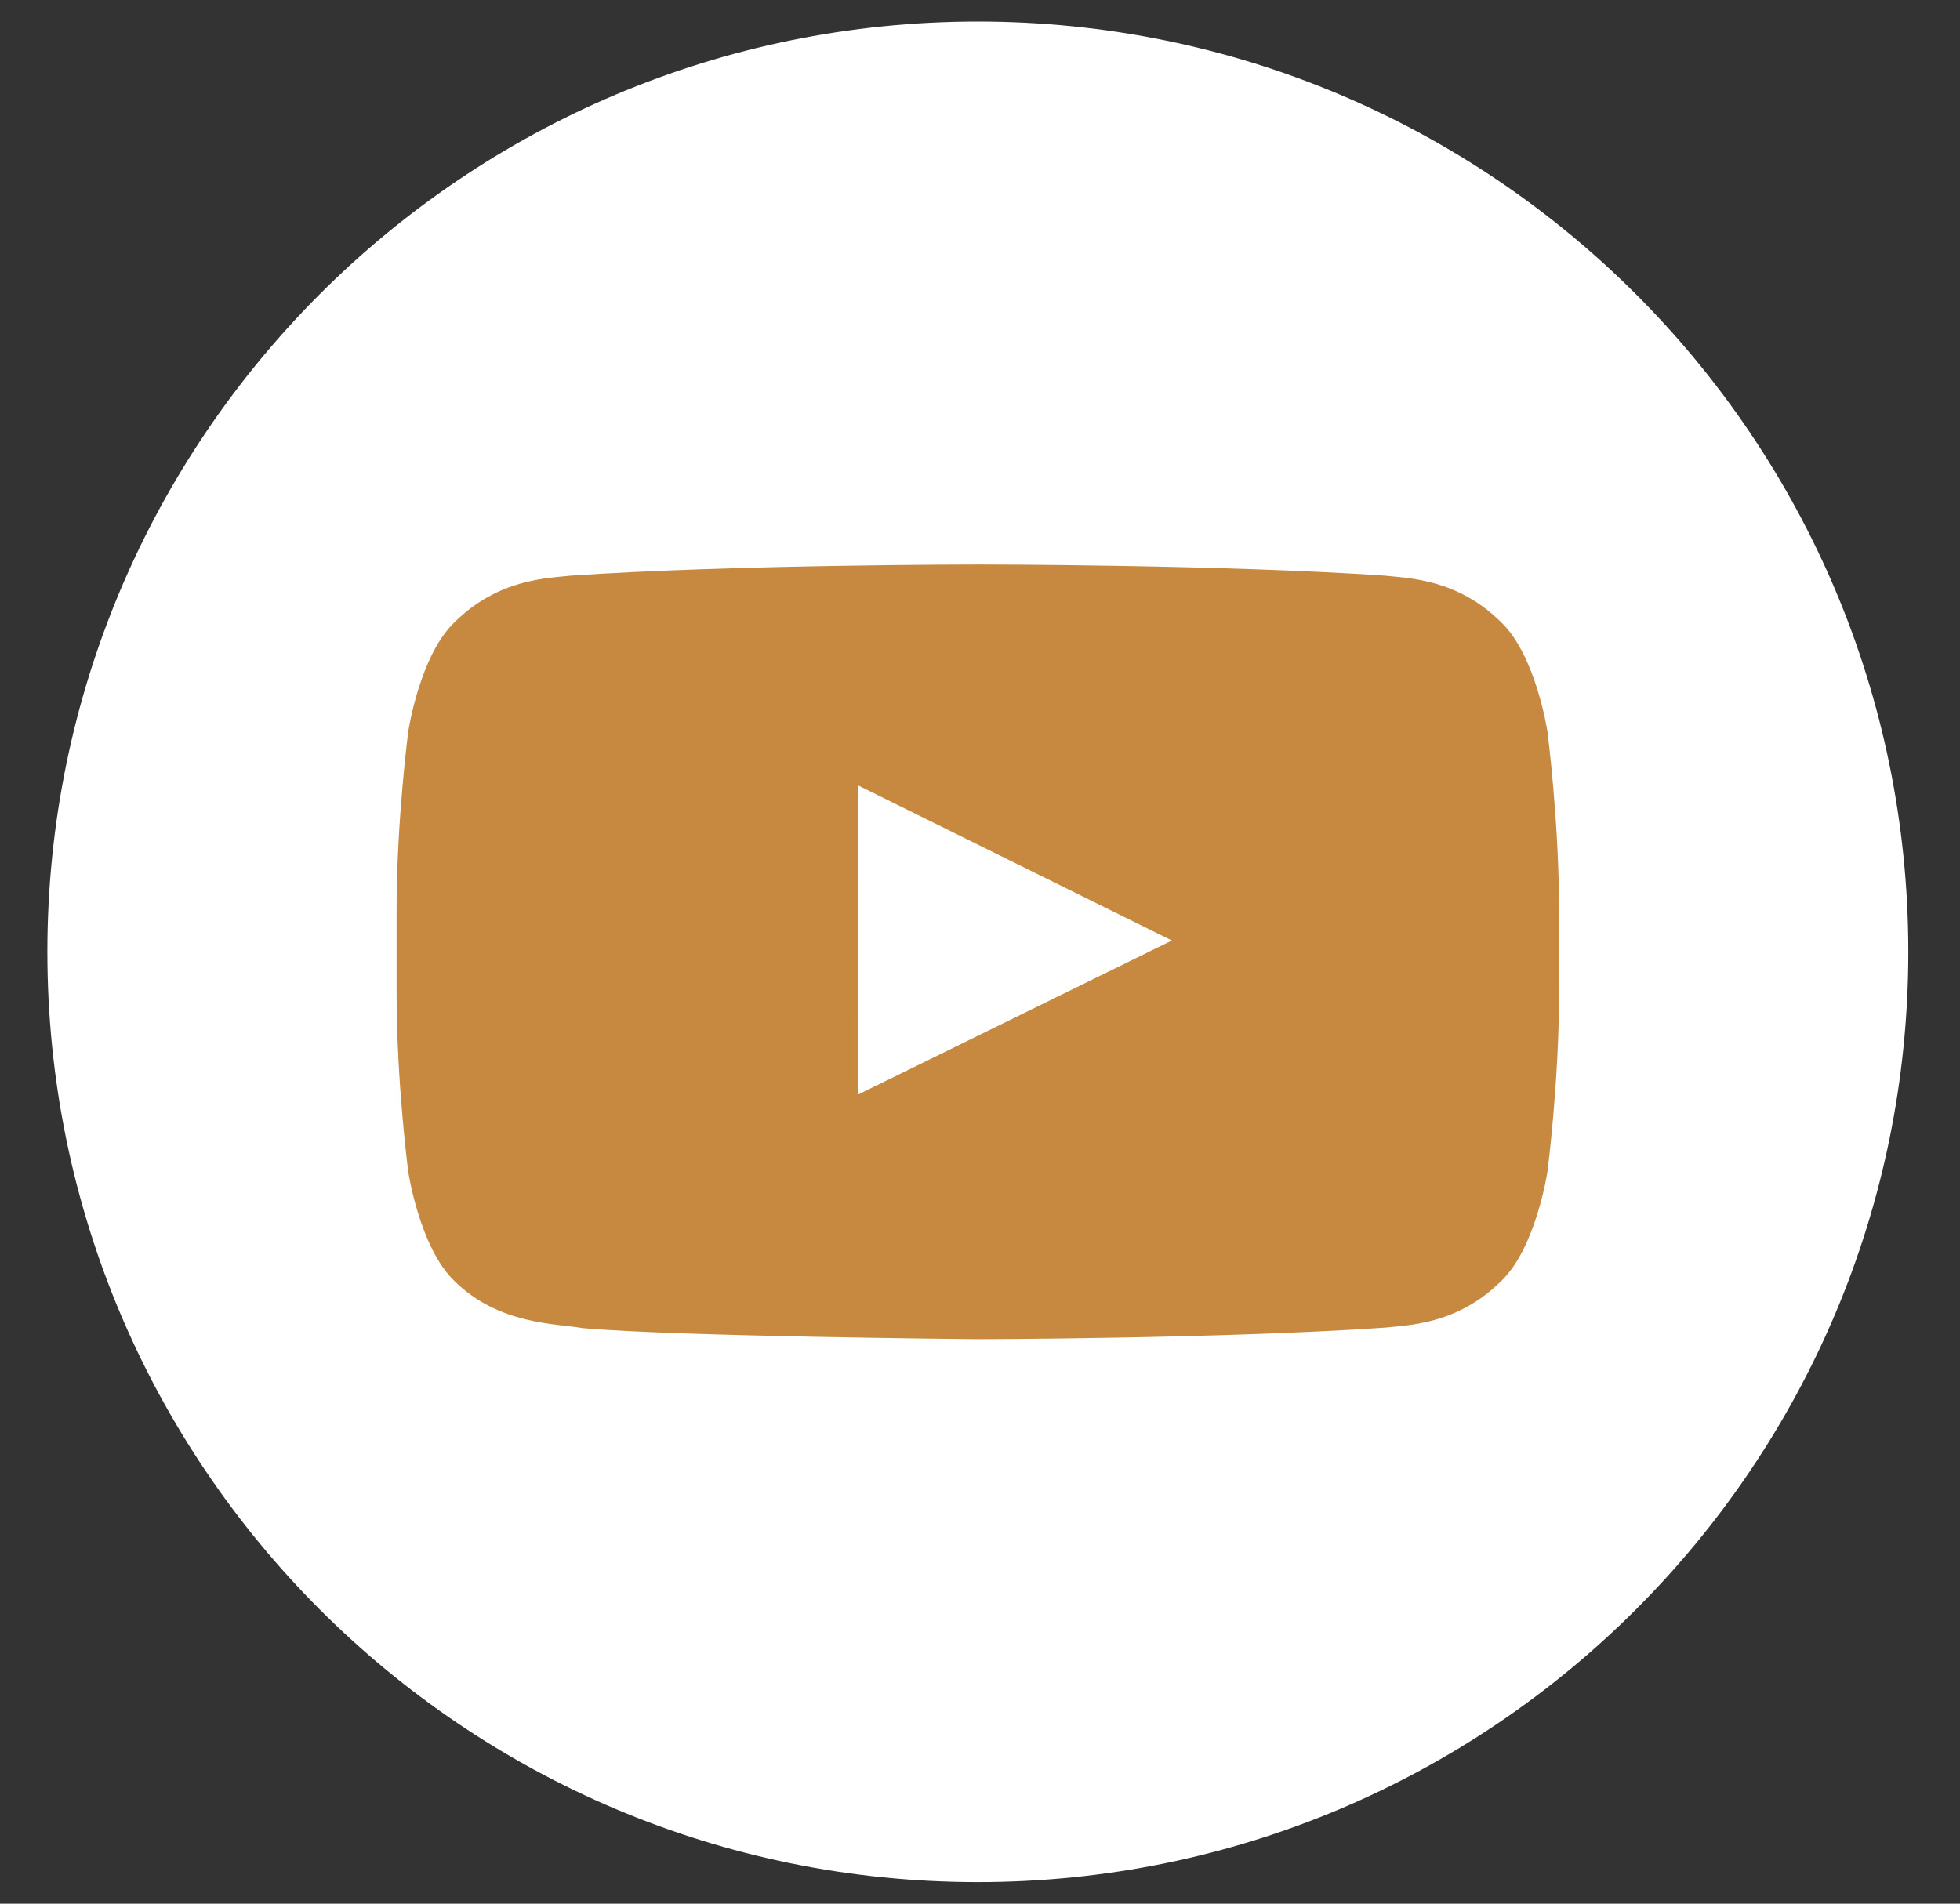 <?xml version="1.0" encoding="UTF-8"?>
<svg width="35px" height="34px" viewBox="0 0 35 34" version="1.1" xmlns="http://www.w3.org/2000/svg" xmlns:xlink="http://www.w3.org/1999/xlink">
    <rect x="0" y="0" width="35" height="34" fill="#333333" stroke="none"/>
    <!-- Generator: Sketch 52.4 (67378) - http://www.bohemiancoding.com/sketch -->
    <title>icon_youtube</title>
    <desc>Created with Sketch.</desc>
    <g id="Page-1" stroke="none" stroke-width="1" fill="none" fill-rule="evenodd">
        <g id="icon_youtube" transform="translate(0.846, -1)">
            <g id="Group-5">
                <path d="M16.615,1.385 C7.44,1.385 0,8.824 0,18 C0,27.176 7.44,34.615 16.615,34.615 C25.791,34.615 33.231,27.176 33.231,18 C33.231,8.824 25.791,1.385 16.615,1.385 L16.615,1.385 Z" id="Fill-4" fill="#FFFFFF"></path>
                <path d="M14.472,20.551 L14.471,15.025 L20.08,17.798 L14.472,20.551 L14.472,20.551 Z M26.787,14.067 C26.787,14.067 26.584,12.712 25.962,12.115 C25.173,11.331 24.288,11.327 23.882,11.281 C20.977,11.082 16.62,11.082 16.62,11.082 L16.611,11.082 C16.611,11.082 12.254,11.082 9.349,11.281 C8.943,11.327 8.059,11.331 7.269,12.115 C6.646,12.712 6.444,14.067 6.444,14.067 C6.444,14.067 6.236,15.659 6.236,17.251 L6.236,18.743 C6.236,20.335 6.444,21.927 6.444,21.927 C6.444,21.927 6.646,23.282 7.269,23.879 C8.059,24.663 9.096,24.638 9.558,24.72 C11.218,24.871 16.615,24.918 16.615,24.918 C16.615,24.918 20.977,24.911 23.882,24.712 C24.288,24.666 25.173,24.663 25.962,23.879 C26.584,23.282 26.787,21.927 26.787,21.927 C26.787,21.927 26.994,20.335 26.994,18.743 L26.994,17.251 C26.994,15.659 26.787,14.067 26.787,14.067 L26.787,14.067 Z" id="Fill-3" fill="#C6893F"></path>
            </g>
        </g>
    </g>
</svg>